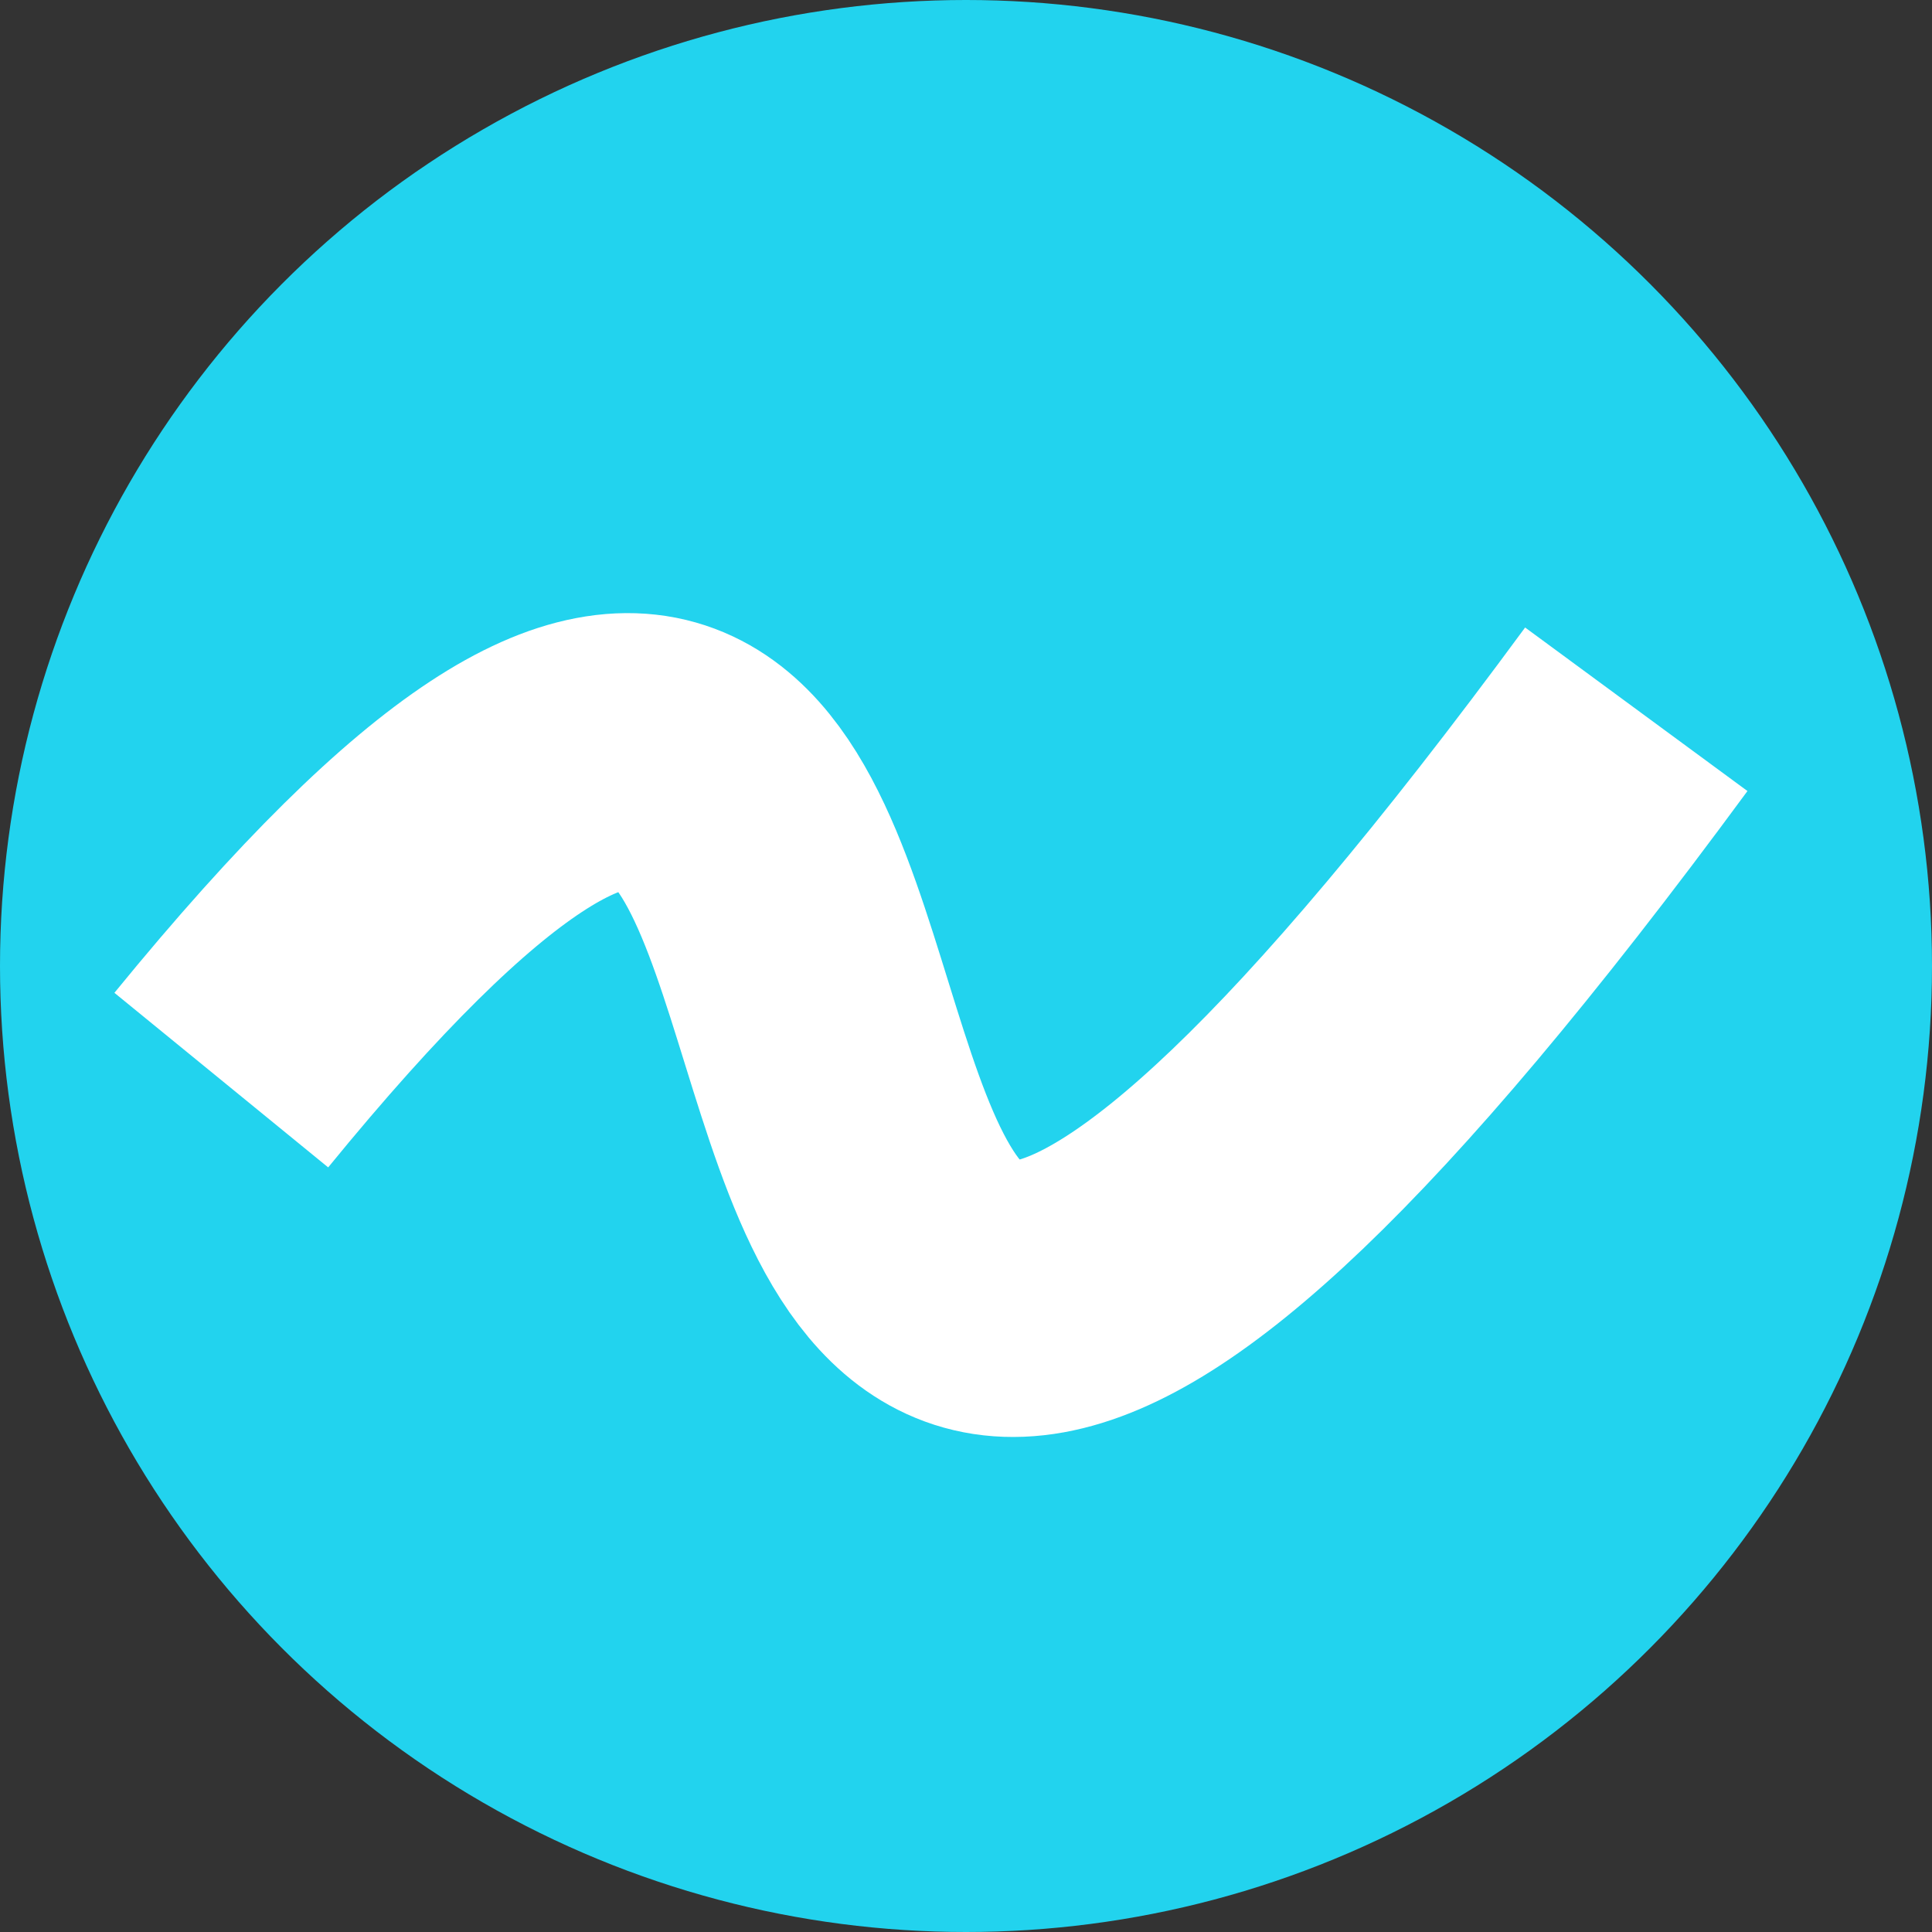 <svg width="35" height="35" viewBox="0 0 35 35" fill="none" xmlns="http://www.w3.org/2000/svg">
<rect x="0" y="0" width="35" height="35" fill="#333333" stroke="none"/>
<circle cx="17.5" cy="17.5" r="17.5" fill="#22D3EE"/>
<path d="M4.009 19.567C21.263 -1.56 7.743 42.622 29.643 12.849" stroke="white" stroke-width="5"/>
</svg>
